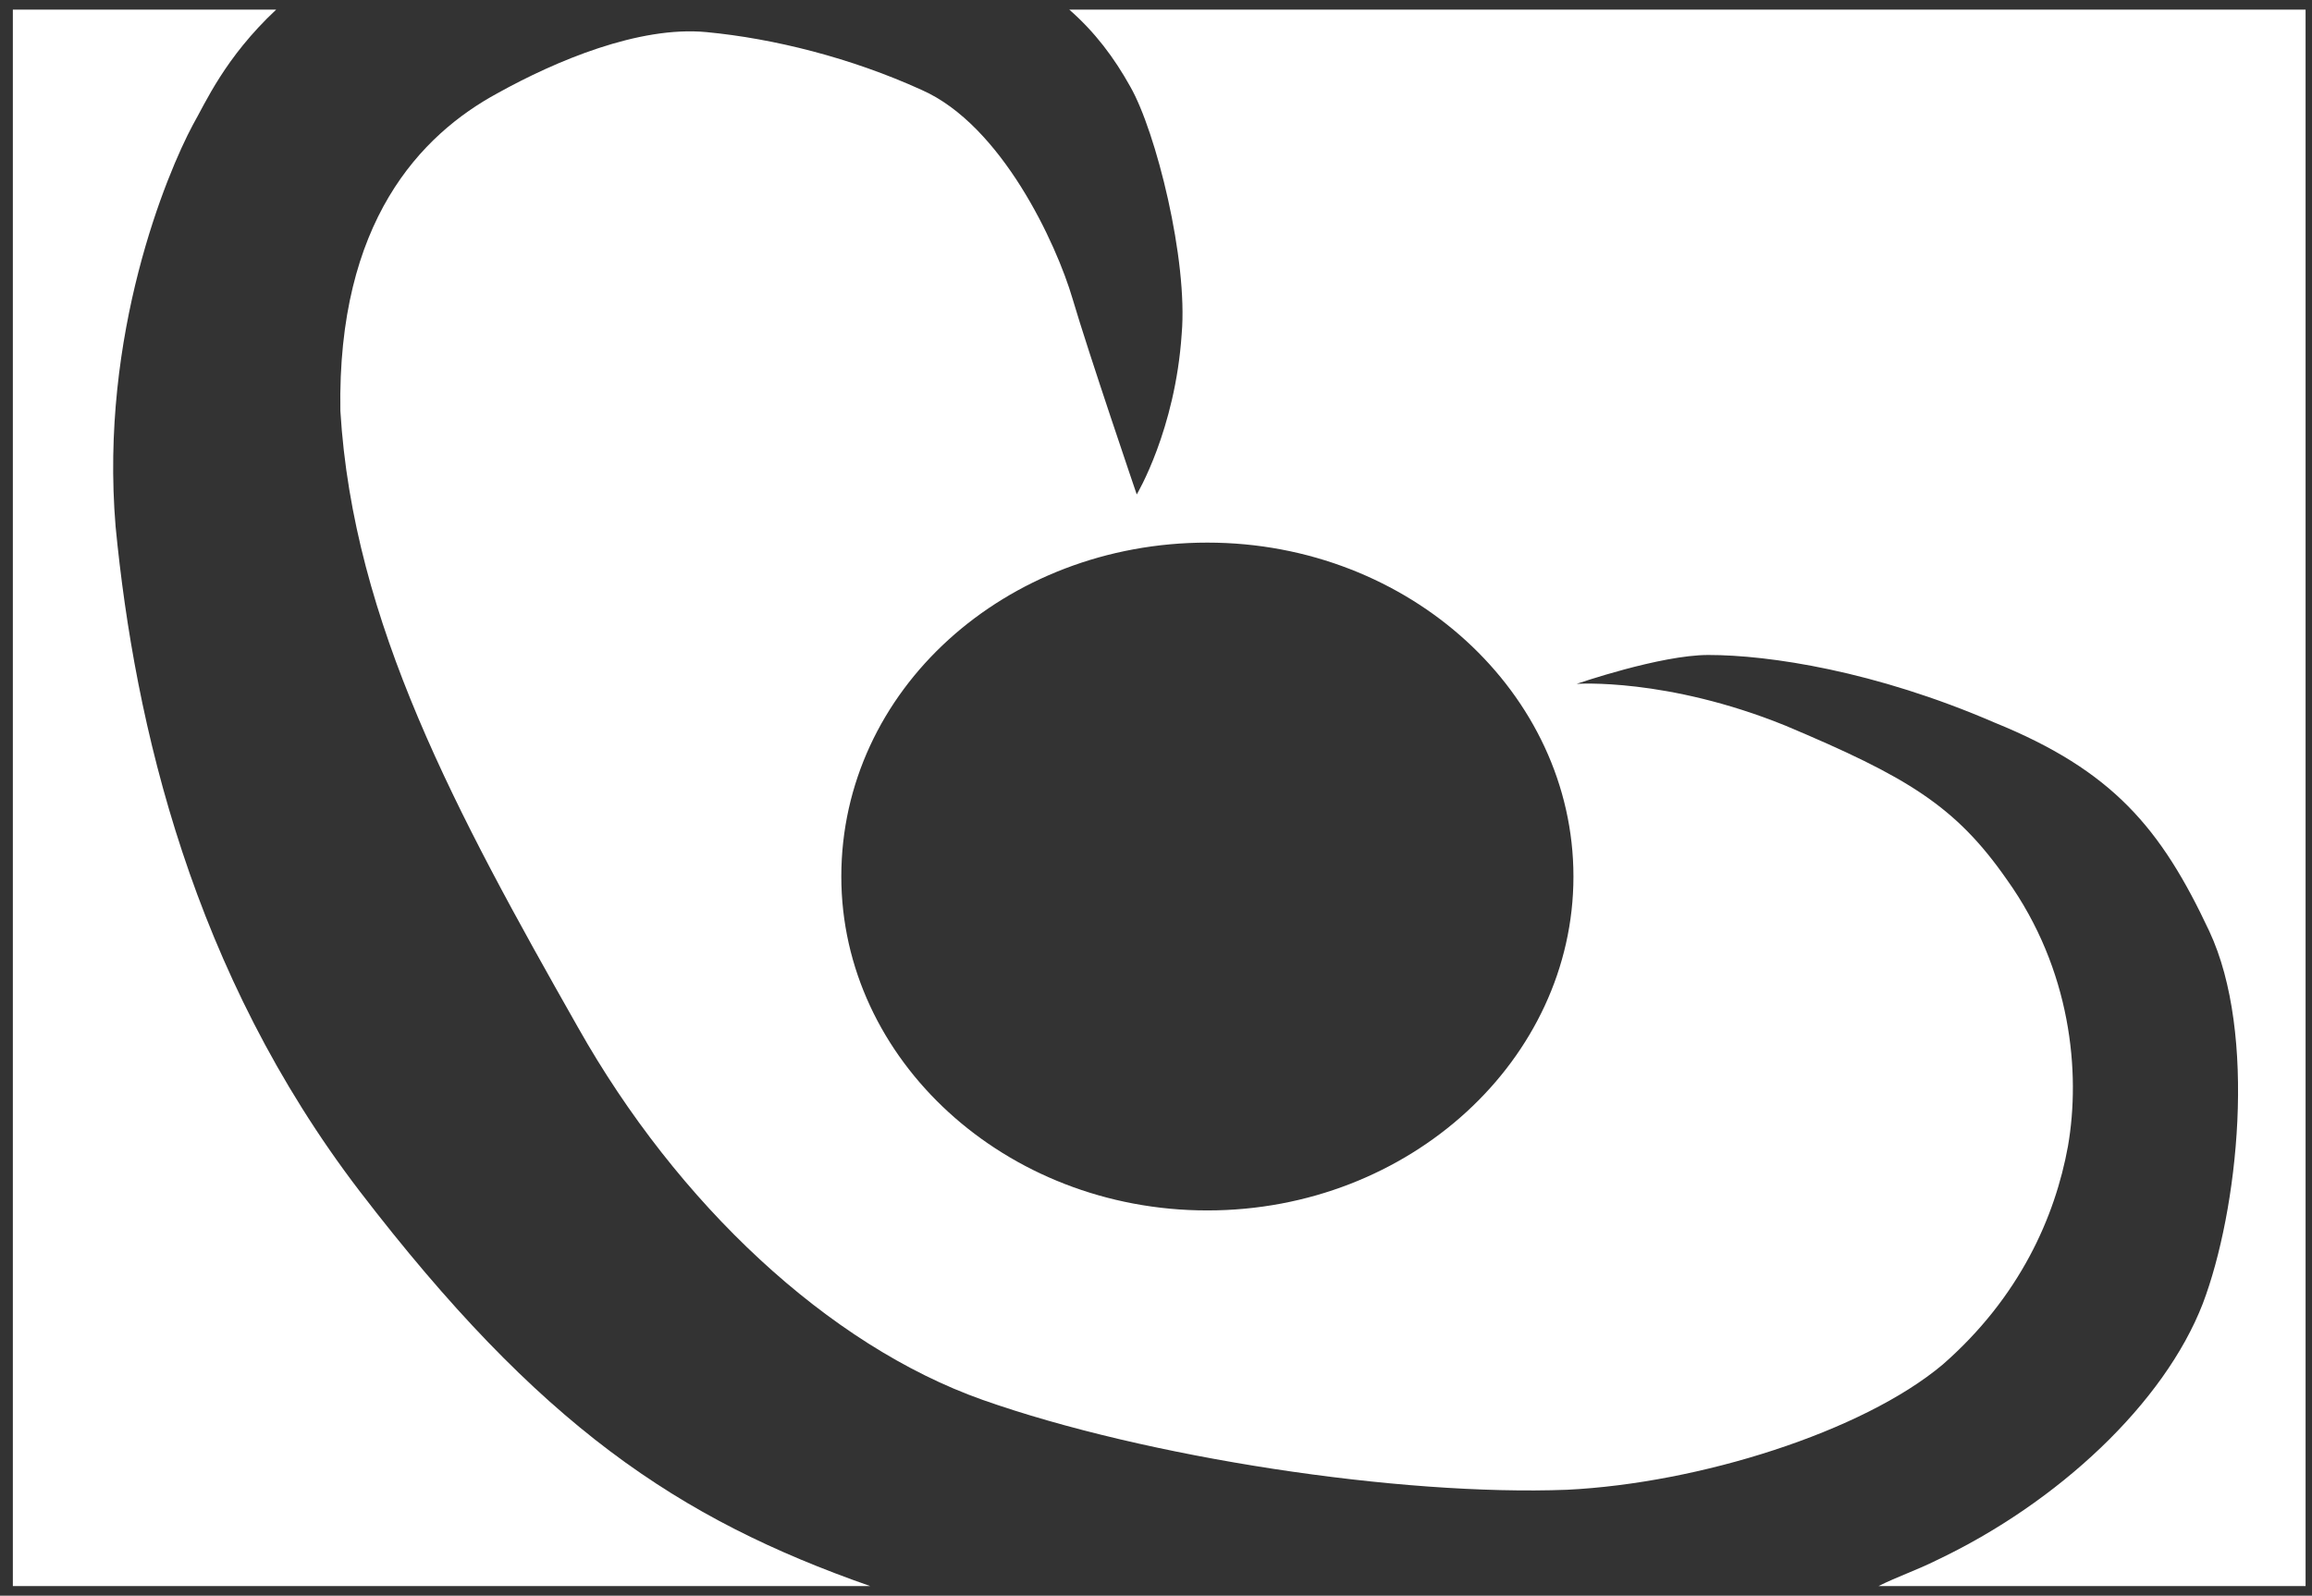 <?xml version="1.0" encoding="utf-8"?>
<!-- Generator: Adobe Illustrator 23.0.4, SVG Export Plug-In . SVG Version: 6.00 Build 0)  -->
<svg version="1.1" id="Layer_1" xmlns="http://www.w3.org/2000/svg" xmlns:xlink="http://www.w3.org/1999/xlink" x="0px" y="0px"
	 viewBox="0 0 72 49.7" style="enable-background:new 0 0 72 49.7;" xml:space="preserve">
<rect x="0" y="0" width="72" height="49.7" fill="#333333" stroke="none"/>
<style type="text/css">
	.st0{fill:#FFFFFF;}
</style>
<g>
	<path class="st0" d="M33.3,0.3c0.8,0.7,1.4,1.5,1.9,2.4c0.8,1.4,1.8,5.4,1.6,7.7c-0.2,3-1.4,5-1.4,5s-1.5-4.4-2-6.1
		c-0.5-1.7-2.2-5.4-4.7-6.5c-2.2-1-4.6-1.6-6.7-1.8c-2.1-0.2-4.7,0.9-6.5,1.9c-2.4,1.3-5,4-4.9,9.9C11,19.4,14.2,25.3,18,32
		c3.1,5.5,7.8,9.9,12.6,11.6c5.1,1.8,13,3,18.2,2.8c4.1-0.2,9.2-1.8,11.7-3.9c2.4-2.1,3.5-4.6,3.9-6.8c0.4-2.3,0.1-5.5-1.9-8.3
		c-1.6-2.3-3.1-3.2-6.9-4.8c-3.7-1.5-6.5-1.3-6.5-1.3s2.6-0.9,4.1-0.9c1.9,0,5.2,0.5,8.9,2.1c3.7,1.5,5.2,3.3,6.7,6.5
		c1.5,3.2,0.9,8.7-0.2,11.6c-1.2,3.1-4.5,6.2-8.3,8c-0.6,0.3-1.2,0.5-1.8,0.8h13.3V0.3H33.3z M37.6,37.7c-6.3,0-11.4-4.7-11.4-10.4
		c0-5.8,5.1-10.4,11.4-10.4c6.3,0,11.4,4.7,11.4,10.4C49,33,43.9,37.7,37.6,37.7z"/>
	<path class="st0" d="M11.2,37.1c-5.2-6.8-7-14.5-7.6-20.7c-0.5-6,1.6-11,2.4-12.5c0.4-0.7,1-2.1,2.6-3.6H0.4v49.1h26.7
		C21.1,47.3,16.8,44.4,11.2,37.1z"/>
</g>
</svg>
